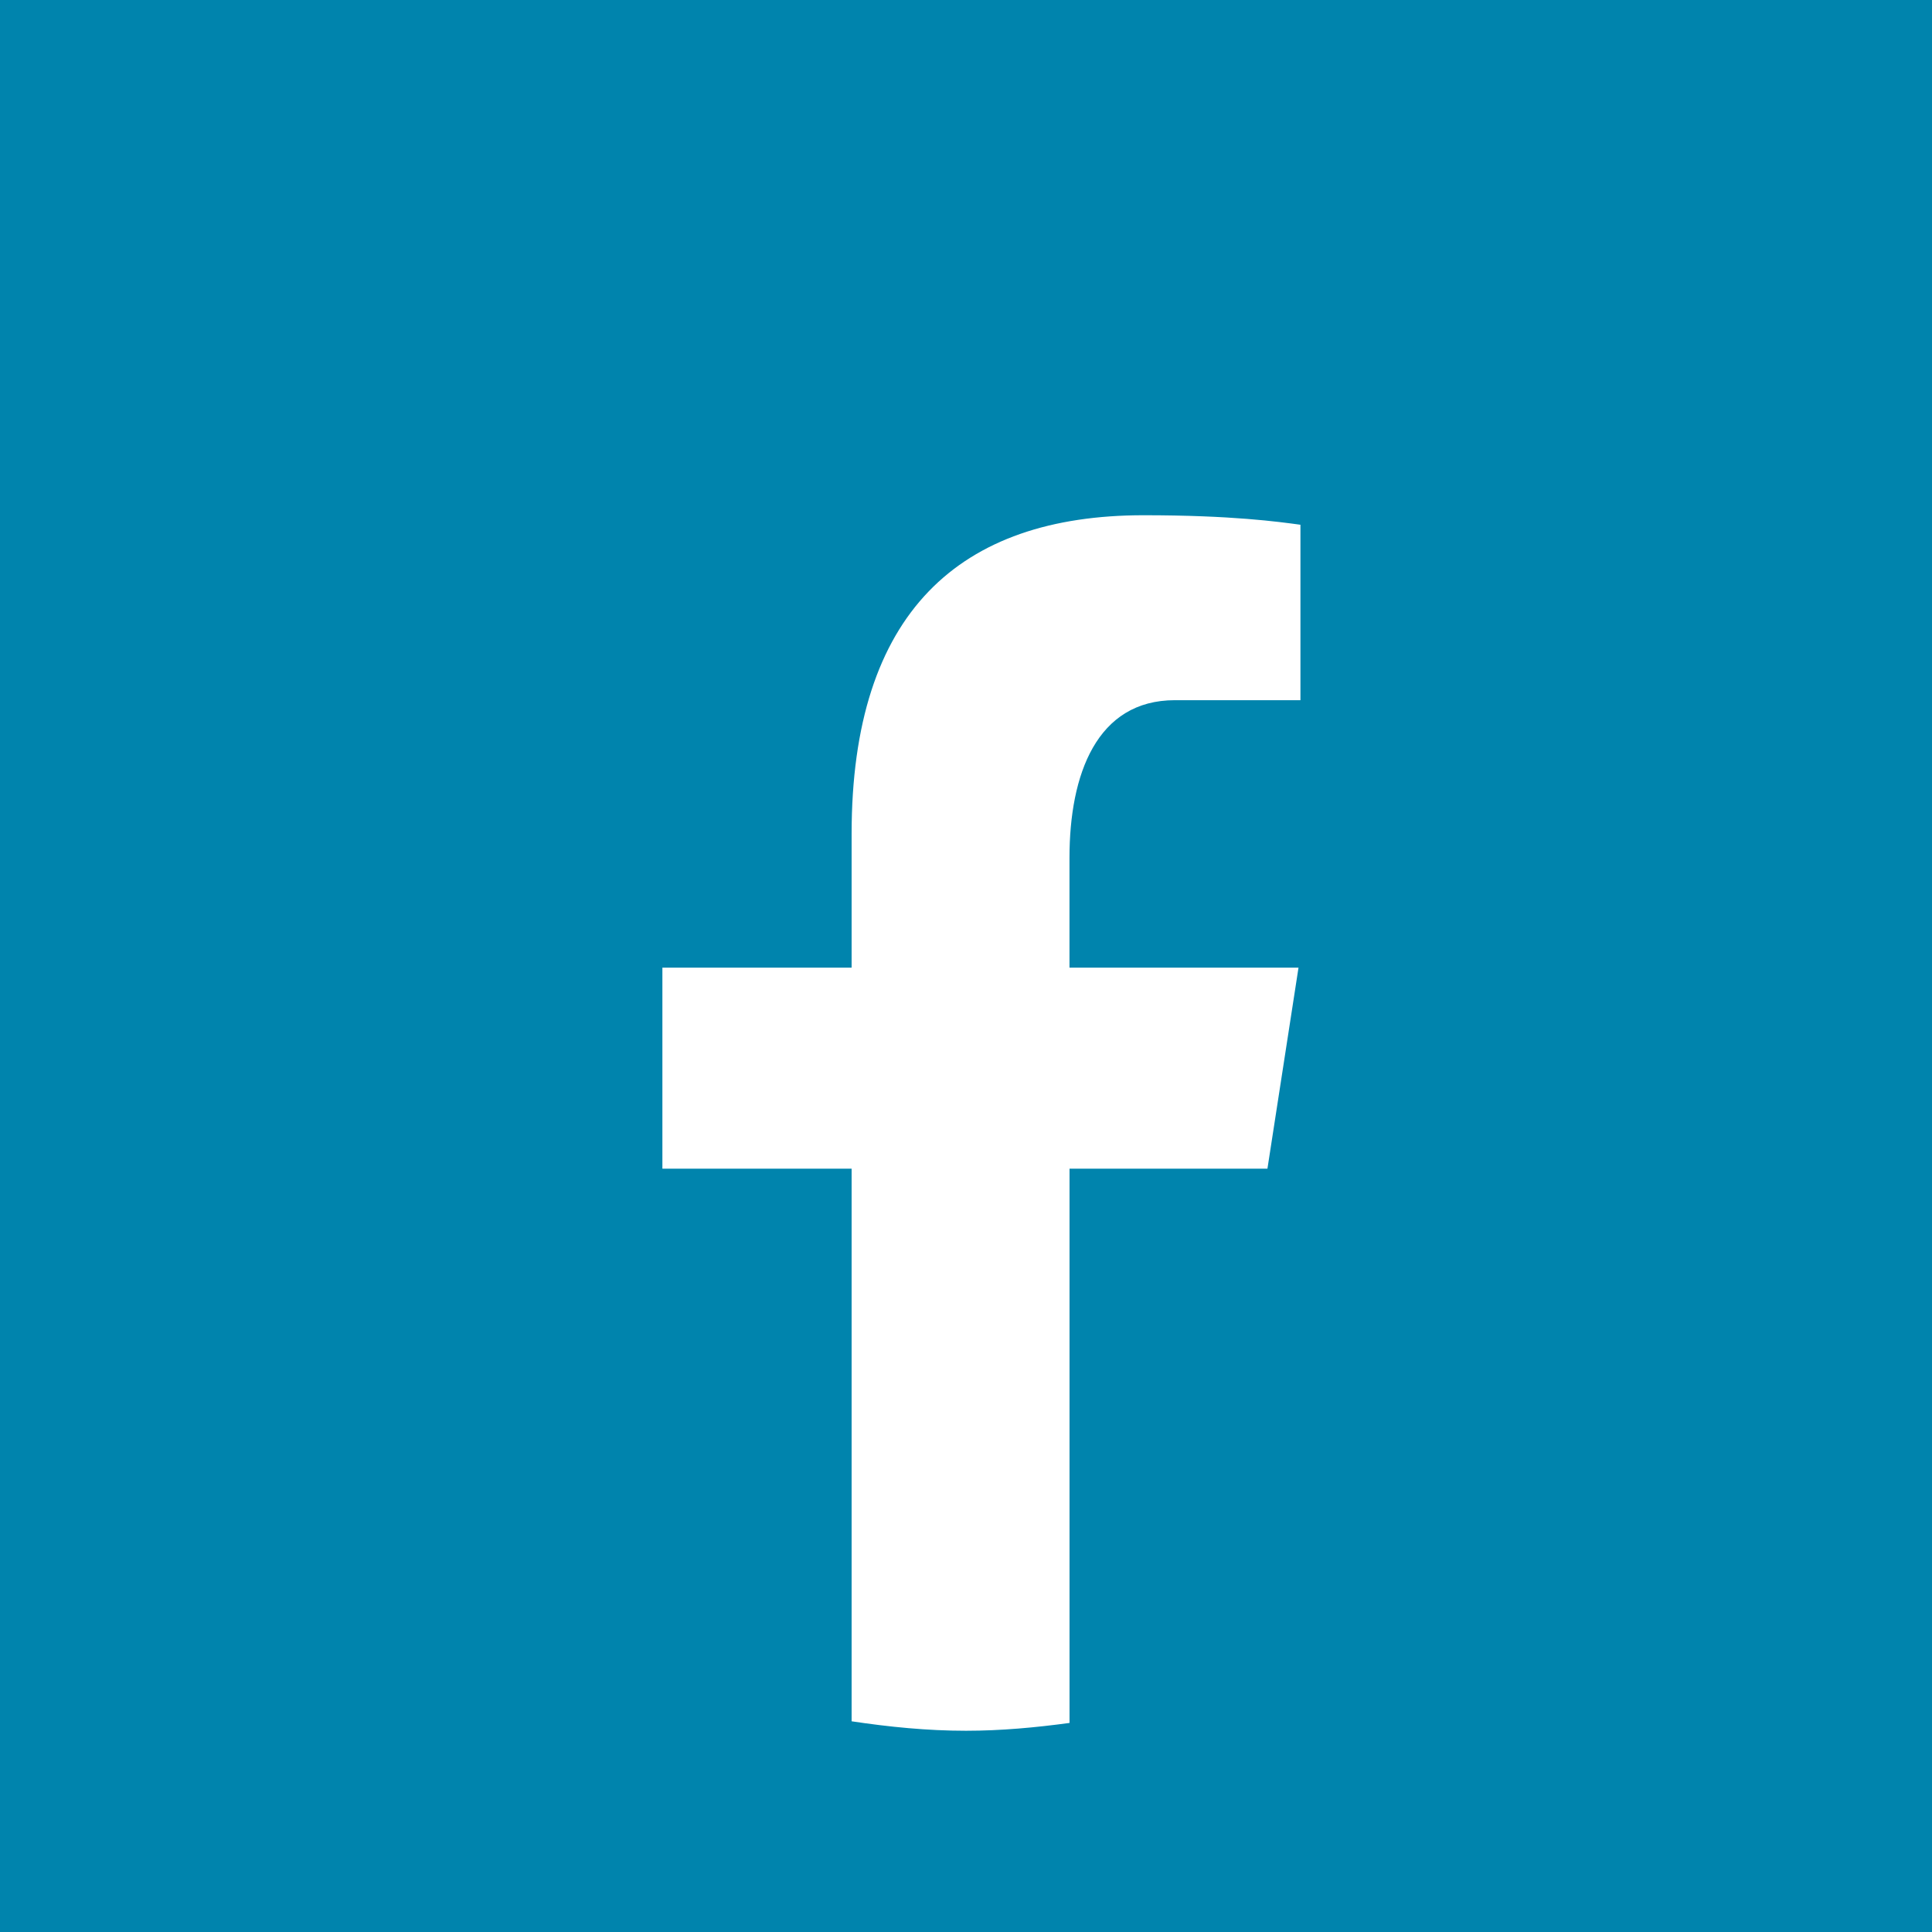 <svg xmlns="http://www.w3.org/2000/svg" xmlns:xlink="http://www.w3.org/1999/xlink" width="500" zoomAndPan="magnify" viewBox="0 0 375 375" height="500" preserveAspectRatio="xMidYMid meet" version="1.0"><rect x="-37.5" width="450" fill="#ffffff" y="-37.5" height="450" fill-opacity="1"/><rect x="-37.5" width="450" fill="#0084ad" y="-37.5" height="450" fill-opacity="1"/><path fill="#0084ad" d="M 187.5 39.062 C 185.07 39.062 182.645 39.121 180.215 39.242 C 177.789 39.359 175.367 39.539 172.949 39.777 C 170.531 40.016 168.121 40.312 165.719 40.668 C 163.316 41.027 160.926 41.441 158.543 41.914 C 156.16 42.387 153.789 42.922 151.434 43.512 C 149.074 44.102 146.734 44.75 144.41 45.453 C 142.086 46.16 139.781 46.922 137.492 47.738 C 135.207 48.559 132.941 49.434 130.695 50.363 C 128.449 51.293 126.23 52.277 124.035 53.312 C 121.84 54.352 119.668 55.445 117.527 56.59 C 115.383 57.734 113.273 58.934 111.188 60.18 C 109.105 61.43 107.051 62.73 105.031 64.078 C 103.012 65.43 101.027 66.828 99.074 68.273 C 97.125 69.723 95.211 71.215 93.332 72.758 C 91.453 74.297 89.617 75.883 87.816 77.516 C 86.016 79.145 84.258 80.82 82.539 82.539 C 80.82 84.258 79.145 86.016 77.516 87.816 C 75.883 89.617 74.297 91.453 72.758 93.332 C 71.215 95.211 69.723 97.125 68.273 99.074 C 66.828 101.027 65.43 103.012 64.078 105.031 C 62.73 107.051 61.43 109.105 60.18 111.188 C 58.934 113.273 57.734 115.383 56.59 117.527 C 55.445 119.668 54.352 121.84 53.312 124.035 C 52.277 126.23 51.293 128.449 50.363 130.695 C 49.434 132.941 48.559 135.207 47.738 137.492 C 46.922 139.781 46.16 142.086 45.453 144.41 C 44.75 146.734 44.102 149.074 43.512 151.434 C 42.922 153.789 42.387 156.16 41.914 158.543 C 41.441 160.926 41.027 163.316 40.668 165.719 C 40.312 168.121 40.016 170.531 39.777 172.949 C 39.539 175.367 39.359 177.789 39.242 180.215 C 39.121 182.645 39.062 185.07 39.062 187.5 C 39.062 189.93 39.121 192.355 39.242 194.785 C 39.359 197.211 39.539 199.633 39.777 202.051 C 40.016 204.469 40.312 206.879 40.668 209.281 C 41.027 211.684 41.441 214.074 41.914 216.457 C 42.387 218.84 42.922 221.211 43.512 223.566 C 44.102 225.926 44.75 228.266 45.453 230.59 C 46.16 232.914 46.922 235.219 47.738 237.508 C 48.559 239.793 49.434 242.059 50.363 244.305 C 51.293 246.551 52.277 248.77 53.312 250.965 C 54.352 253.16 55.445 255.332 56.59 257.473 C 57.734 259.617 58.934 261.727 60.18 263.812 C 61.43 265.895 62.73 267.949 64.078 269.969 C 65.43 271.988 66.828 273.973 68.273 275.926 C 69.723 277.875 71.215 279.789 72.758 281.668 C 74.297 283.547 75.883 285.383 77.516 287.184 C 79.145 288.984 80.82 290.742 82.539 292.461 C 84.258 294.18 86.016 295.855 87.816 297.484 C 89.617 299.117 91.453 300.703 93.332 302.242 C 95.211 303.785 97.125 305.277 99.074 306.727 C 101.027 308.172 103.012 309.57 105.031 310.922 C 107.051 312.27 109.105 313.57 111.188 314.82 C 113.273 316.066 115.383 317.266 117.527 318.41 C 119.668 319.555 121.84 320.648 124.035 321.688 C 126.23 322.723 128.449 323.707 130.695 324.637 C 132.941 325.566 135.207 326.441 137.492 327.262 C 139.781 328.078 142.086 328.84 144.41 329.547 C 146.734 330.25 149.074 330.898 151.434 331.488 C 153.789 332.078 156.16 332.613 158.543 333.086 C 160.926 333.559 163.316 333.973 165.719 334.332 C 168.121 334.688 170.531 334.984 172.949 335.223 C 175.367 335.461 177.789 335.641 180.215 335.758 C 182.645 335.879 185.07 335.938 187.5 335.938 C 189.93 335.938 192.355 335.879 194.785 335.758 C 197.211 335.641 199.633 335.461 202.051 335.223 C 204.469 334.984 206.879 334.688 209.281 334.332 C 211.684 333.973 214.074 333.559 216.457 333.086 C 218.84 332.613 221.211 332.078 223.566 331.488 C 225.926 330.898 228.266 330.25 230.59 329.547 C 232.914 328.84 235.219 328.078 237.508 327.262 C 239.793 326.441 242.059 325.566 244.305 324.637 C 246.551 323.707 248.77 322.723 250.965 321.688 C 253.16 320.648 255.332 319.555 257.473 318.41 C 259.617 317.266 261.727 316.066 263.812 314.82 C 265.895 313.57 267.949 312.27 269.969 310.922 C 271.988 309.57 273.973 308.172 275.926 306.727 C 277.875 305.277 279.789 303.785 281.668 302.242 C 283.547 300.703 285.383 299.117 287.184 297.484 C 288.984 295.855 290.742 294.18 292.461 292.461 C 294.18 290.742 295.855 288.984 297.484 287.184 C 299.117 285.383 300.703 283.547 302.242 281.668 C 303.785 279.789 305.277 277.875 306.727 275.926 C 308.172 273.973 309.57 271.988 310.922 269.969 C 312.27 267.949 313.57 265.895 314.82 263.812 C 316.066 261.727 317.266 259.617 318.41 257.473 C 319.555 255.332 320.648 253.16 321.688 250.965 C 322.723 248.77 323.707 246.551 324.637 244.305 C 325.566 242.059 326.441 239.793 327.262 237.508 C 328.078 235.219 328.84 232.914 329.547 230.59 C 330.25 228.266 330.898 225.926 331.488 223.566 C 332.078 221.211 332.613 218.84 333.086 216.457 C 333.559 214.074 333.973 211.684 334.332 209.281 C 334.688 206.879 334.984 204.469 335.223 202.051 C 335.461 199.633 335.641 197.211 335.758 194.785 C 335.879 192.355 335.938 189.93 335.938 187.5 C 335.938 185.07 335.879 182.645 335.758 180.215 C 335.641 177.789 335.461 175.367 335.223 172.949 C 334.984 170.531 334.688 168.121 334.332 165.719 C 333.973 163.316 333.559 160.926 333.086 158.543 C 332.613 156.16 332.078 153.789 331.488 151.434 C 330.898 149.074 330.25 146.734 329.547 144.41 C 328.84 142.086 328.078 139.781 327.262 137.492 C 326.441 135.207 325.566 132.941 324.637 130.695 C 323.707 128.449 322.723 126.23 321.688 124.035 C 320.648 121.84 319.555 119.668 318.41 117.527 C 317.266 115.383 316.066 113.273 314.82 111.188 C 313.57 109.105 312.27 107.051 310.922 105.031 C 309.57 103.012 308.172 101.027 306.727 99.074 C 305.277 97.125 303.785 95.211 302.242 93.332 C 300.703 91.453 299.117 89.617 297.484 87.816 C 295.855 86.016 294.18 84.258 292.461 82.539 C 290.742 80.82 288.984 79.145 287.184 77.516 C 285.383 75.883 283.547 74.297 281.668 72.758 C 279.789 71.215 277.875 69.723 275.926 68.273 C 273.973 66.828 271.988 65.43 269.969 64.078 C 267.949 62.73 265.895 61.43 263.812 60.18 C 261.727 58.934 259.617 57.734 257.473 56.59 C 255.332 55.445 253.16 54.352 250.965 53.312 C 248.77 52.277 246.551 51.293 244.305 50.363 C 242.059 49.434 239.793 48.559 237.508 47.738 C 235.219 46.922 232.914 46.16 230.59 45.453 C 228.266 44.75 225.926 44.102 223.566 43.512 C 221.211 42.922 218.84 42.387 216.457 41.914 C 214.074 41.441 211.684 41.027 209.281 40.668 C 206.879 40.312 204.469 40.016 202.051 39.777 C 199.633 39.539 197.211 39.359 194.785 39.242 C 192.355 39.121 189.93 39.062 187.5 39.062 Z M 187.5 39.062 " fill-opacity="1" fill-rule="nonzero"/><path fill="#ffffff" d="M 207.594 226.844 L 246.008 226.844 L 252.039 187.82 L 207.586 187.82 L 207.586 166.492 C 207.586 150.281 212.883 135.906 228.047 135.906 L 252.414 135.906 L 252.414 101.852 C 248.133 101.273 239.078 100.008 221.969 100.008 C 186.242 100.008 165.297 118.875 165.297 161.859 L 165.297 187.82 L 128.57 187.82 L 128.57 226.844 L 165.297 226.844 L 165.297 334.102 C 172.57 335.195 179.938 335.938 187.5 335.938 C 194.336 335.938 201.008 335.312 207.594 334.422 Z M 207.594 226.844 " fill-opacity="1" fill-rule="nonzero"/></svg>